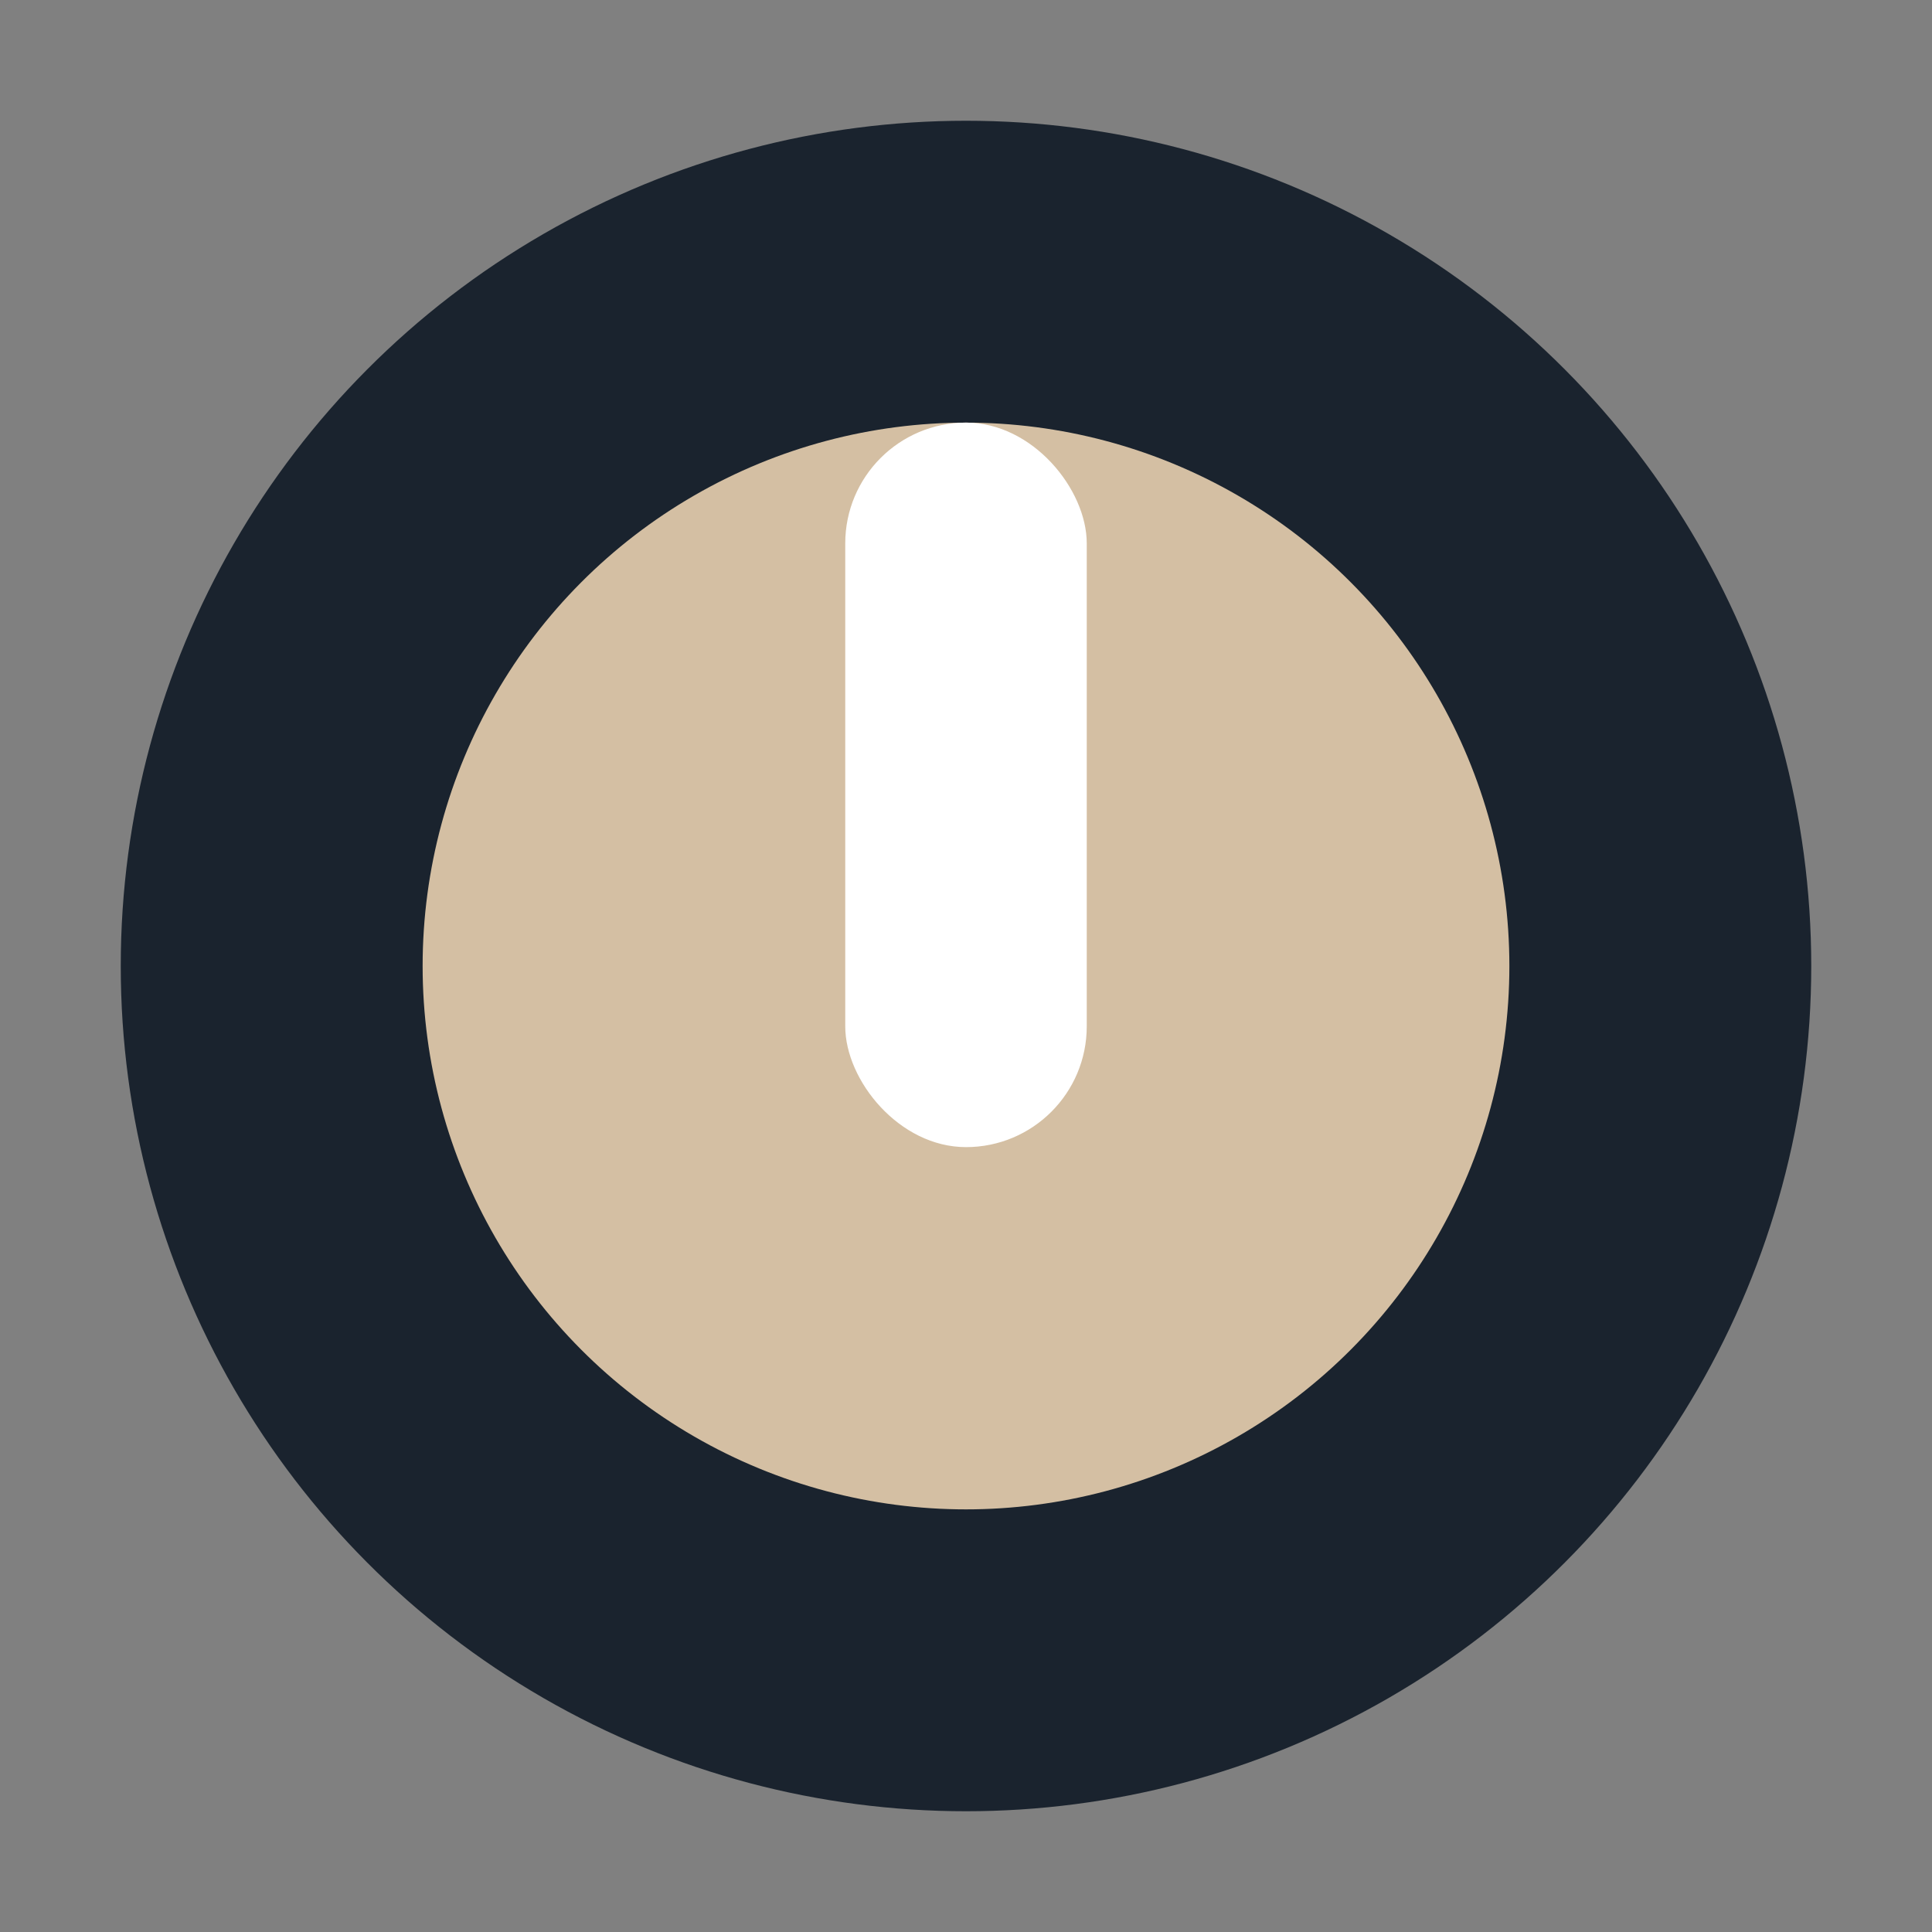 <?xml version="1.0" encoding="UTF-8"?>
<svg xmlns="http://www.w3.org/2000/svg" width="32" height="32" viewBox="0 0 32 32"><rect x="0" y="0" width="32" height="32" fill="#808080" stroke="none"/><circle cx="16" cy="16" r="14" fill="#1A232E"/><circle cx="16" cy="16" r="9" fill="#D4BFA3"/><rect x="14" y="7" width="4" height="12" rx="2" fill="#fff"/></svg>